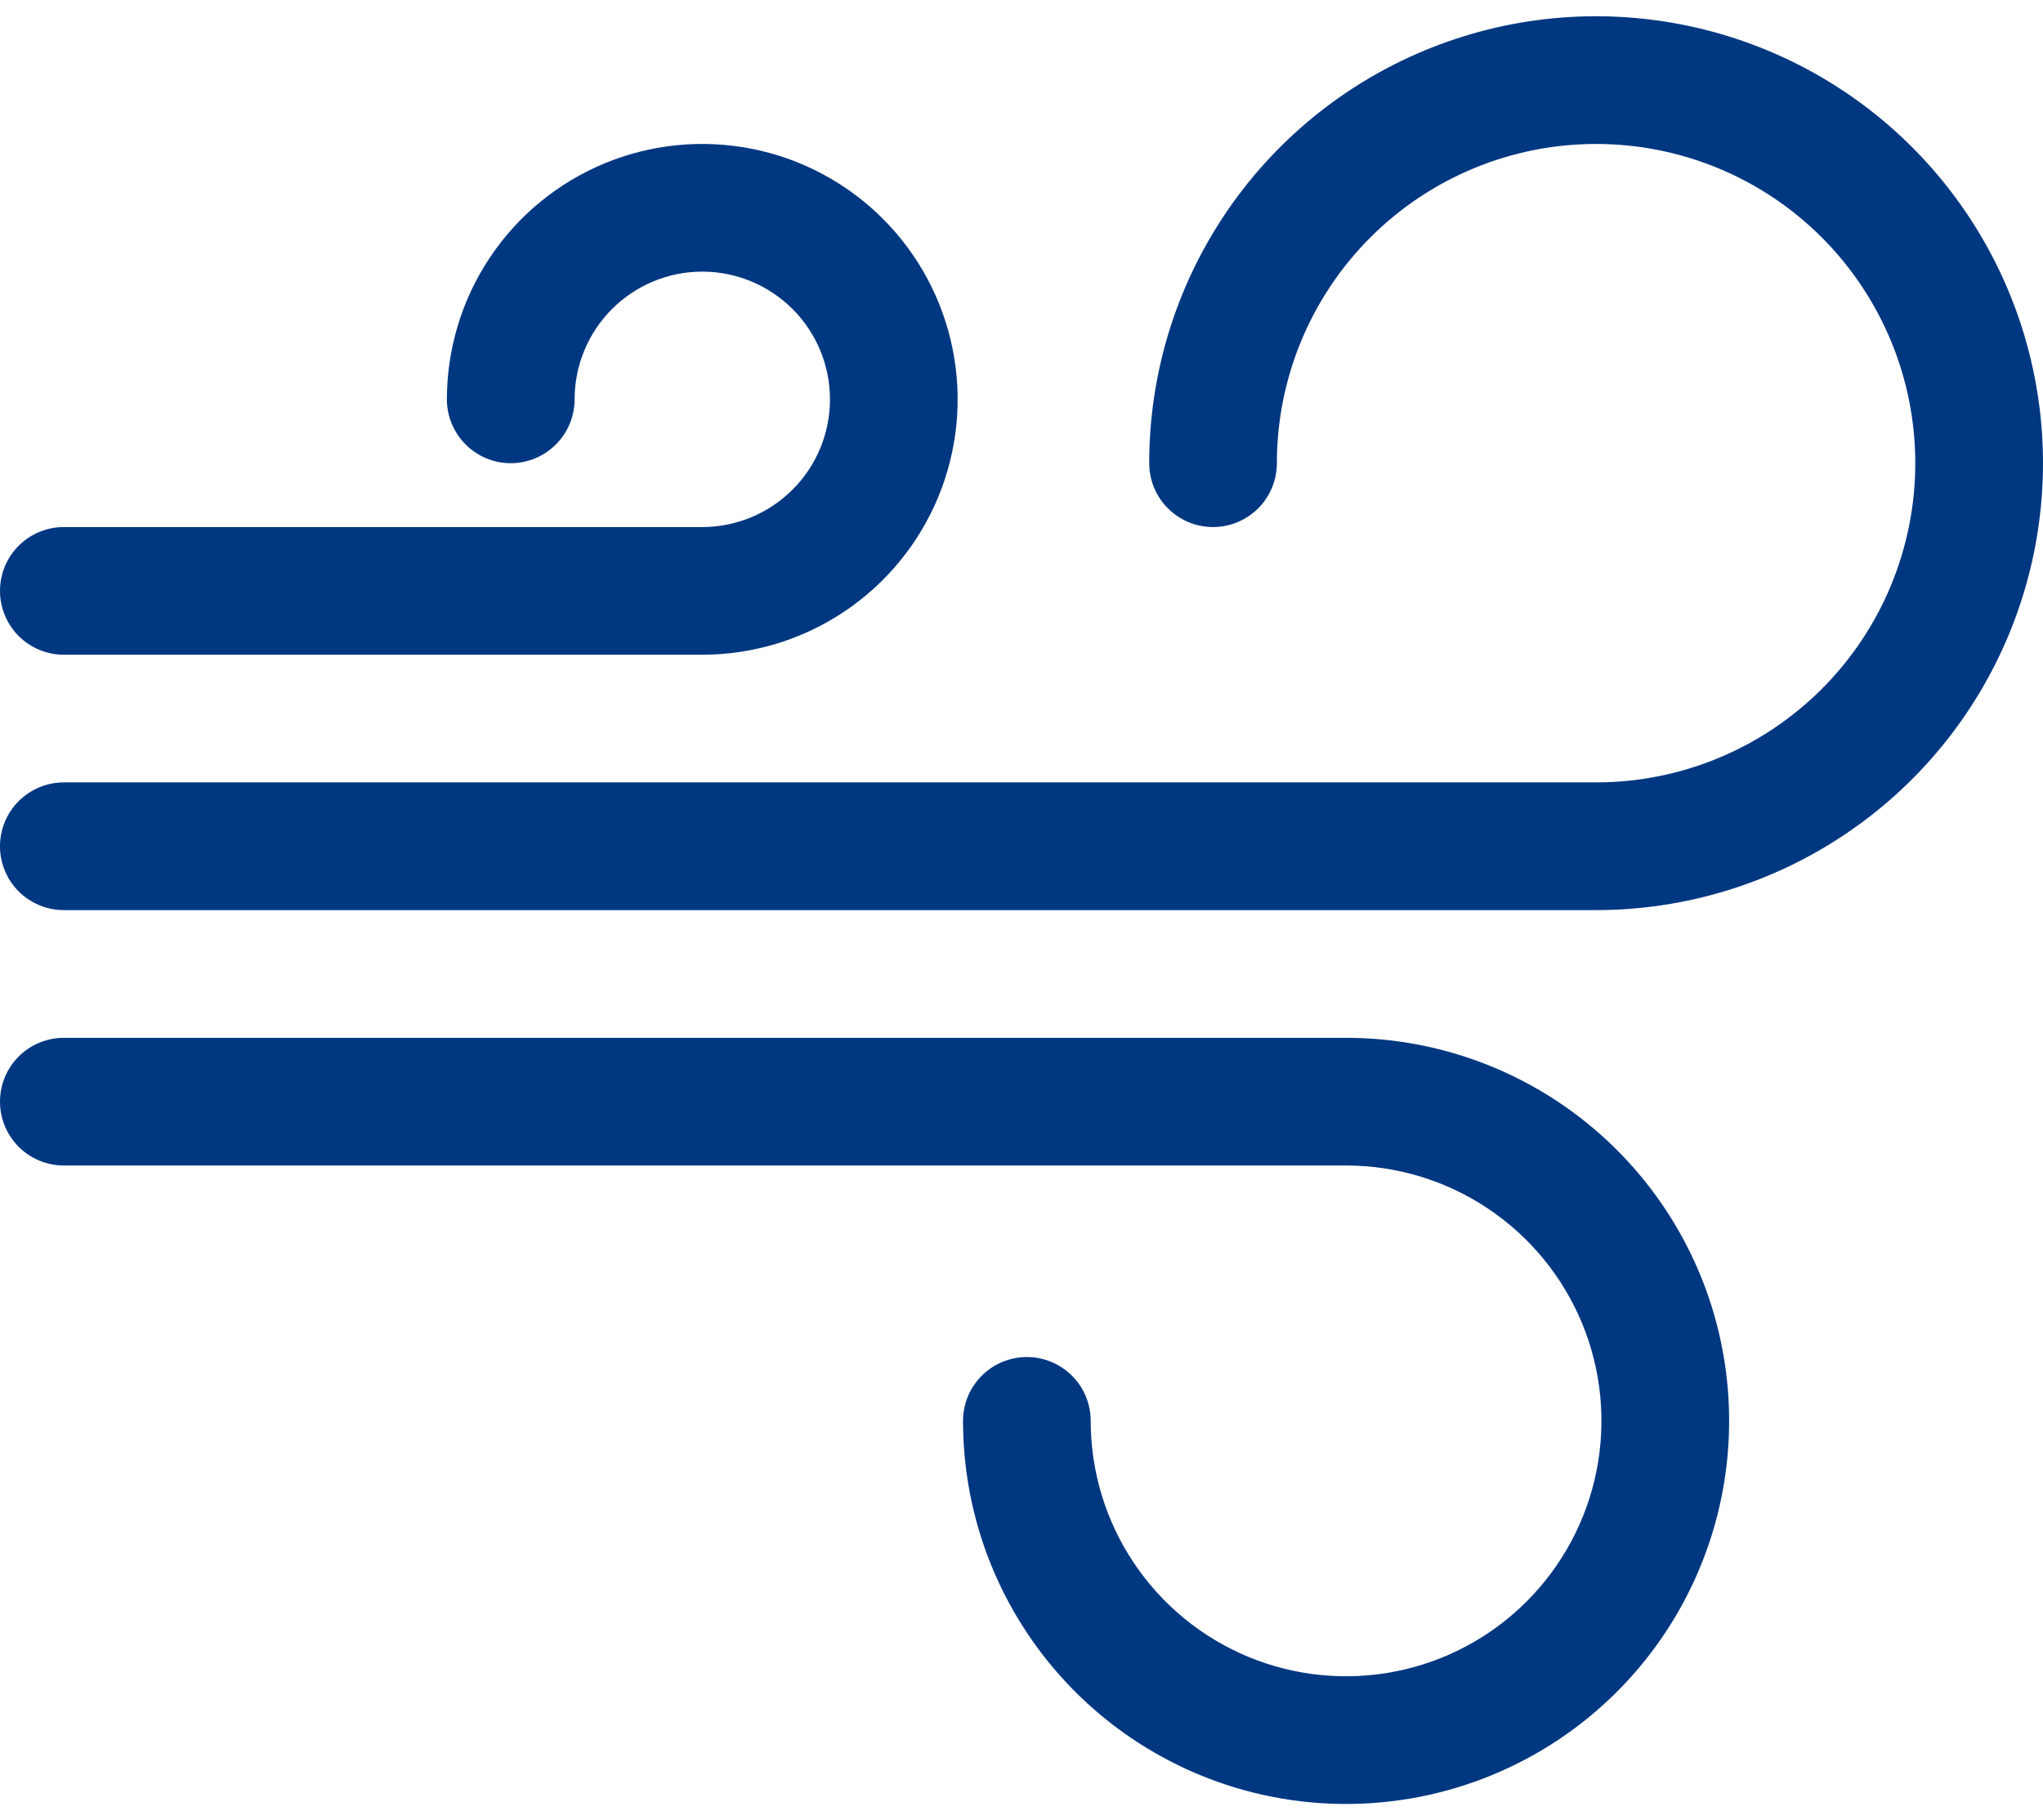 <svg width="55" height="49" viewBox="0 0 55 49" fill="none" xmlns="http://www.w3.org/2000/svg"><path d="M42.969 3.875C40.69 3.875 38.504 4.78 36.892 6.392 35.28 8.004 34.375 10.19 34.375 12.469 34.375 12.925 34.194 13.362 33.872 13.684 33.549 14.006 33.112 14.188 32.656 14.188 32.2 14.188 31.763 14.006 31.441 13.684 31.119 13.362 30.938 12.925 30.938 12.469 30.938 10.089 31.643 7.763 32.965 5.785 34.287 3.806 36.166 2.264 38.365 1.353 40.563.443 42.982.204 45.316.669 47.65 1.133 49.794 2.279 51.476 3.961 53.159 5.644 54.305 7.788 54.769 10.122 55.233 12.455 54.995 14.874 54.084 17.073 53.174 19.271 51.632 21.15 49.653 22.472 47.674 23.794 45.348 24.5 42.969 24.5H1.719C1.263 24.5.826 24.319.503 23.997.181 23.674.0 23.237.0 22.781.0 22.325.181 21.888.503 21.566.826 21.244 1.263 21.062 1.719 21.062H42.969C45.248 21.062 47.434 20.157 49.045 18.546 50.657 16.934 51.562 14.748 51.562 12.469 51.562 10.19 50.657 8.004 49.045 6.392 47.434 4.78 45.248 3.875 42.969 3.875zM18.906 7.312C17.995 7.312 17.12 7.675 16.476 8.319 15.831 8.964 15.469 9.838 15.469 10.75 15.469 11.206 15.288 11.643 14.965 11.965 14.643 12.288 14.206 12.469 13.75 12.469 13.294 12.469 12.857 12.288 12.535 11.965 12.212 11.643 12.031 11.206 12.031 10.75 12.031 9.39 12.434 8.061 13.19 6.93 13.945 5.8 15.019 4.919 16.275 4.398 17.532 3.878 18.914 3.742 20.247 4.007 21.581 4.272 22.806 4.927 23.768 5.889 24.729 6.85 25.384 8.075 25.649 9.409 25.914 10.742 25.778 12.125 25.258 13.381 24.738 14.637 23.856 15.711 22.726 16.466 21.595 17.222 20.266 17.625 18.906 17.625H1.719C1.263 17.625.826 17.444.503 17.122.181 16.799.0 16.362.0 15.906.0 15.45.181 15.013.503 14.691.826 14.369 1.263 14.188 1.719 14.188H18.906C19.818 14.188 20.692 13.825 21.337 13.181 21.982 12.536 22.344 11.662 22.344 10.75 22.344 9.838 21.982 8.964 21.337 8.319 20.692 7.675 19.818 7.312 18.906 7.312zM0 29.656C0 29.2.181 28.763.503 28.441.826 28.119 1.263 27.938 1.719 27.938H36.238C38.278 27.938 40.272 28.542 41.967 29.675 43.663 30.809 44.985 32.419 45.766 34.304 46.546 36.188 46.75 38.261 46.352 40.262 45.955 42.262 44.972 44.1 43.53 45.542 42.088 46.984 40.25 47.966 38.25 48.364 36.25 48.762 34.176 48.558 32.292 47.778 30.407 46.997 28.797 45.675 27.664 43.979 26.53 42.283 25.926 40.29 25.926 38.25 25.926 37.794 26.107 37.357 26.429 37.035 26.751 36.712 27.189 36.531 27.644 36.531 28.1 36.531 28.537 36.712 28.86 37.035 29.182 37.357 29.363 37.794 29.363 38.25 29.363 39.61 29.766 40.939 30.522 42.069 31.277 43.2 32.351 44.081 33.607 44.602 34.863 45.122 36.246 45.258 37.579 44.993 38.913 44.728 40.138 44.073 41.099 43.111 42.061 42.15 42.716 40.925 42.981 39.591 43.246 38.258 43.11 36.875 42.59 35.619 42.069 34.363 41.188 33.289 40.058 32.534 38.927 31.778 37.598 31.375 36.238 31.375H1.719C1.263 31.375.826 31.194.503 30.872.181 30.549.0 30.112.0 29.656z" fill="#003781"/></svg>